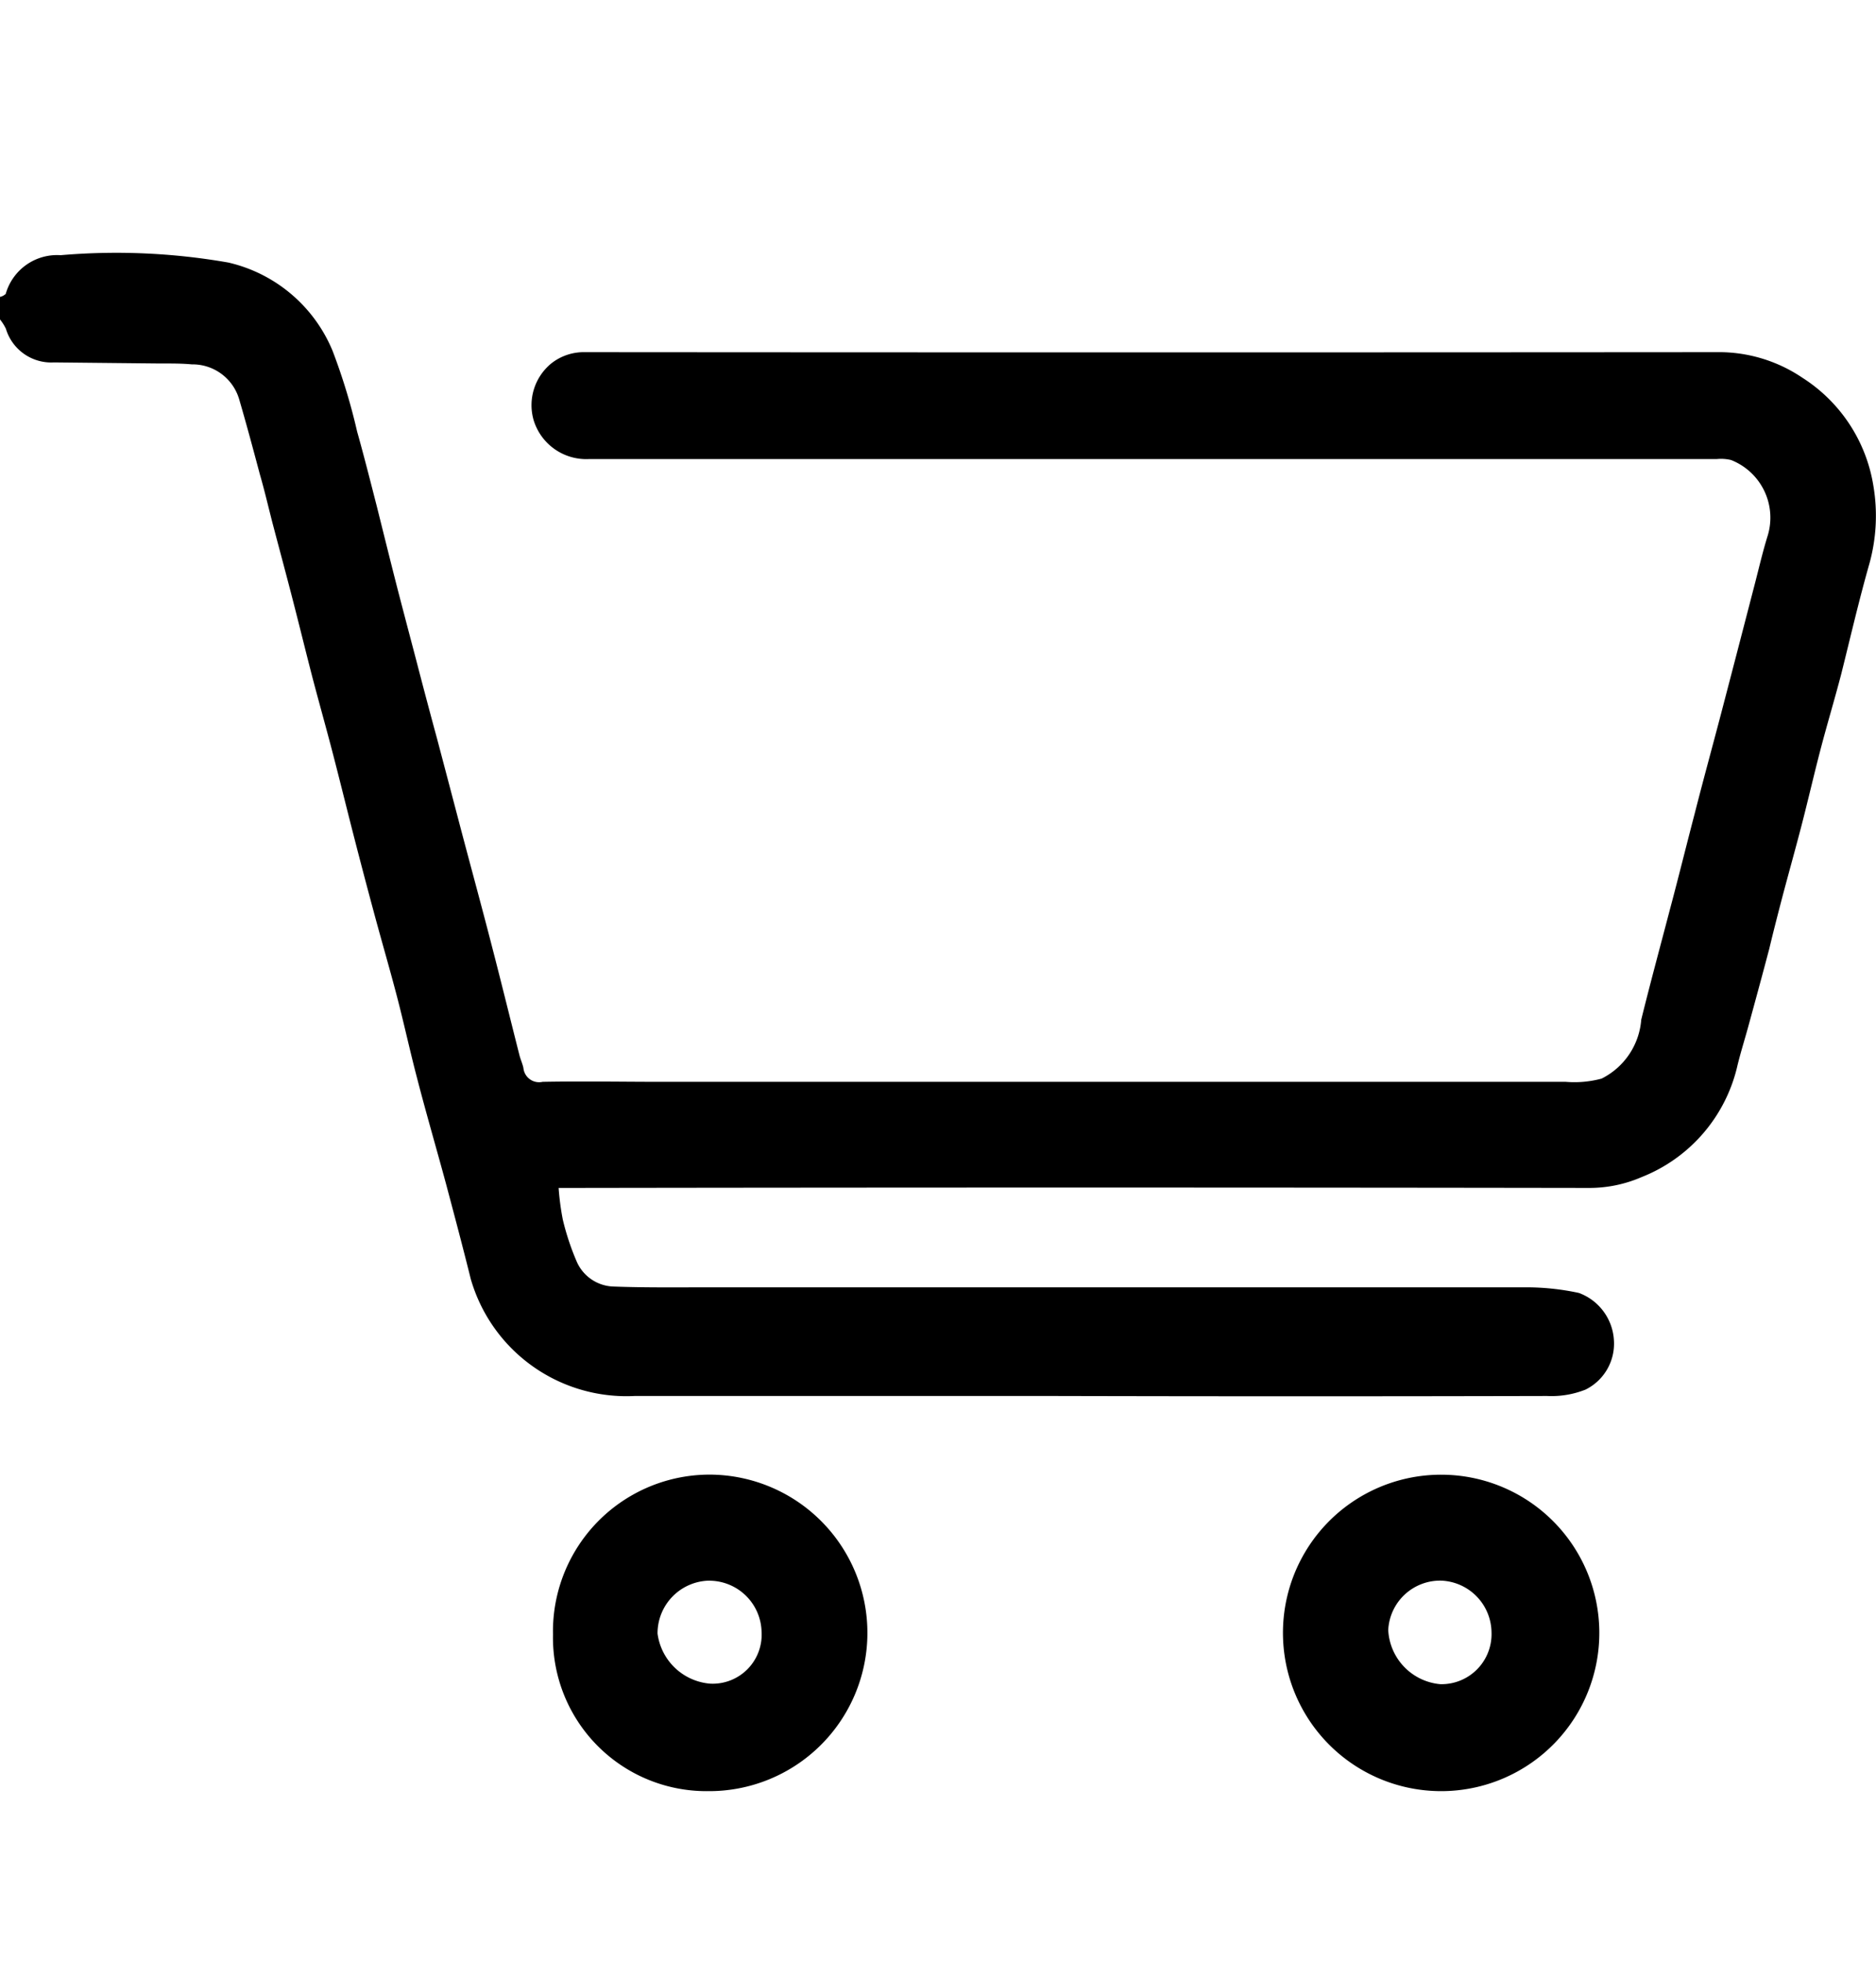 <?xml version="1.0" encoding="UTF-8"?> <svg xmlns="http://www.w3.org/2000/svg" width="22" height="23" viewBox="0 0 22 23"><defs><style> .cls-1 { fill-rule: evenodd; } </style></defs><path id="Alak_4" data-name="Alak 4" class="cls-1" d="M0,3.481A0.144,0.144,0,0,0,.067,3.446,0.626,0.626,0,0,1,.711,2.992a7.627,7.627,0,0,1,1.966.086A1.748,1.748,0,0,1,3.9,4.113a7.088,7.088,0,0,1,.288.947c0.082,0.291.156,0.585,0.231,0.877C4.5,6.261,4.58,6.585,4.663,6.909c0.072,0.277.145,0.554,0.218,0.831Q5,8.2,5.126,8.663,5.268,9.2,5.409,9.737c0.12,0.454.244,0.907,0.361,1.362,0.11,0.424.214,0.849,0.322,1.274,0.013,0.05.036,0.1,0.046,0.148a0.185,0.185,0,0,0,.225.163c0.468-.009.936,0,1.4,0q5.3,0,10.6,0a1.221,1.221,0,0,0,.419-0.038,0.845,0.845,0,0,0,.465-0.691c0.107-.433.224-0.863,0.337-1.295,0.1-.374.192-0.748,0.29-1.122,0.1-.393.208-0.785,0.311-1.178q0.192-.734.382-1.468c0.053-.2.1-0.41,0.163-0.612a0.726,0.726,0,0,0-.431-0.887,0.512,0.512,0,0,0-.165-0.011H6.909a0.645,0.645,0,0,1-.652-0.459,0.633,0.633,0,0,1,.208-0.662A0.615,0.615,0,0,1,6.86,4.129q6.635,0.005,13.269,0a1.747,1.747,0,0,1,1.008.3A1.849,1.849,0,0,1,21.97,5.7a2.1,2.1,0,0,1-.049.914C21.8,7.039,21.7,7.472,21.593,7.9c-0.078.3-.169,0.6-0.247,0.9s-0.144.588-.22,0.881-0.156.576-.232,0.865c-0.05.192-.1,0.386-0.146,0.579-0.079.3-.161,0.6-0.243,0.9-0.042.154-.09,0.306-0.128,0.46A1.849,1.849,0,0,1,19.253,13.8a1.541,1.541,0,0,1-.621.128q-5.962-.009-11.925,0H6.551a3.085,3.085,0,0,0,.049.371,2.993,2.993,0,0,0,.16.485,0.487,0.487,0,0,0,.437.3c0.376,0.014.753,0.009,1.13,0.009q4.778,0,9.555,0a2.931,2.931,0,0,1,.634.066,0.629,0.629,0,0,1,.411.566,0.6,0.6,0,0,1-.333.567,1.079,1.079,0,0,1-.452.075q-2.892.007-5.784,0-2.458,0-4.915,0a1.9,1.9,0,0,1-1.923-1.374c-0.091-.367-0.188-0.732-0.286-1.1C5.122,13.478,5,13.062,4.892,12.644c-0.083-.315-0.152-0.635-0.234-0.95S4.48,11.05,4.393,10.728s-0.17-.637-0.252-0.957S3.986,9.153,3.906,8.845s-0.16-.591-0.238-0.887C3.587,7.647,3.511,7.333,3.43,7.021,3.358,6.74,3.282,6.46,3.208,6.179c-0.053-.2-0.1-0.409-0.159-0.612-0.08-.3-0.158-0.591-0.244-0.885a0.57,0.57,0,0,0-.556-0.41C2.1,4.258,1.949,4.263,1.8,4.261L0.632,4.249A0.555,0.555,0,0,1,.069,3.854,0.587,0.587,0,0,0,0,3.745V3.481ZM16.909,17.29a1.855,1.855,0,1,1-1.862,1.933A1.854,1.854,0,0,1,16.909,17.29ZM16.9,18.532a0.609,0.609,0,0,0-.62.579,0.671,0.671,0,0,0,.611.635,0.587,0.587,0,0,0,.6-0.611A0.614,0.614,0,0,0,16.9,18.532ZM8.333,17.289A1.854,1.854,0,0,1,8.3,21a1.8,1.8,0,0,1-1.815-1.836A1.838,1.838,0,0,1,8.333,17.289Zm0,1.243a0.618,0.618,0,0,0-.622.62,0.678,0.678,0,0,0,.62.588,0.575,0.575,0,0,0,.6-0.61A0.614,0.614,0,0,0,8.331,18.533Z"></path></svg> 